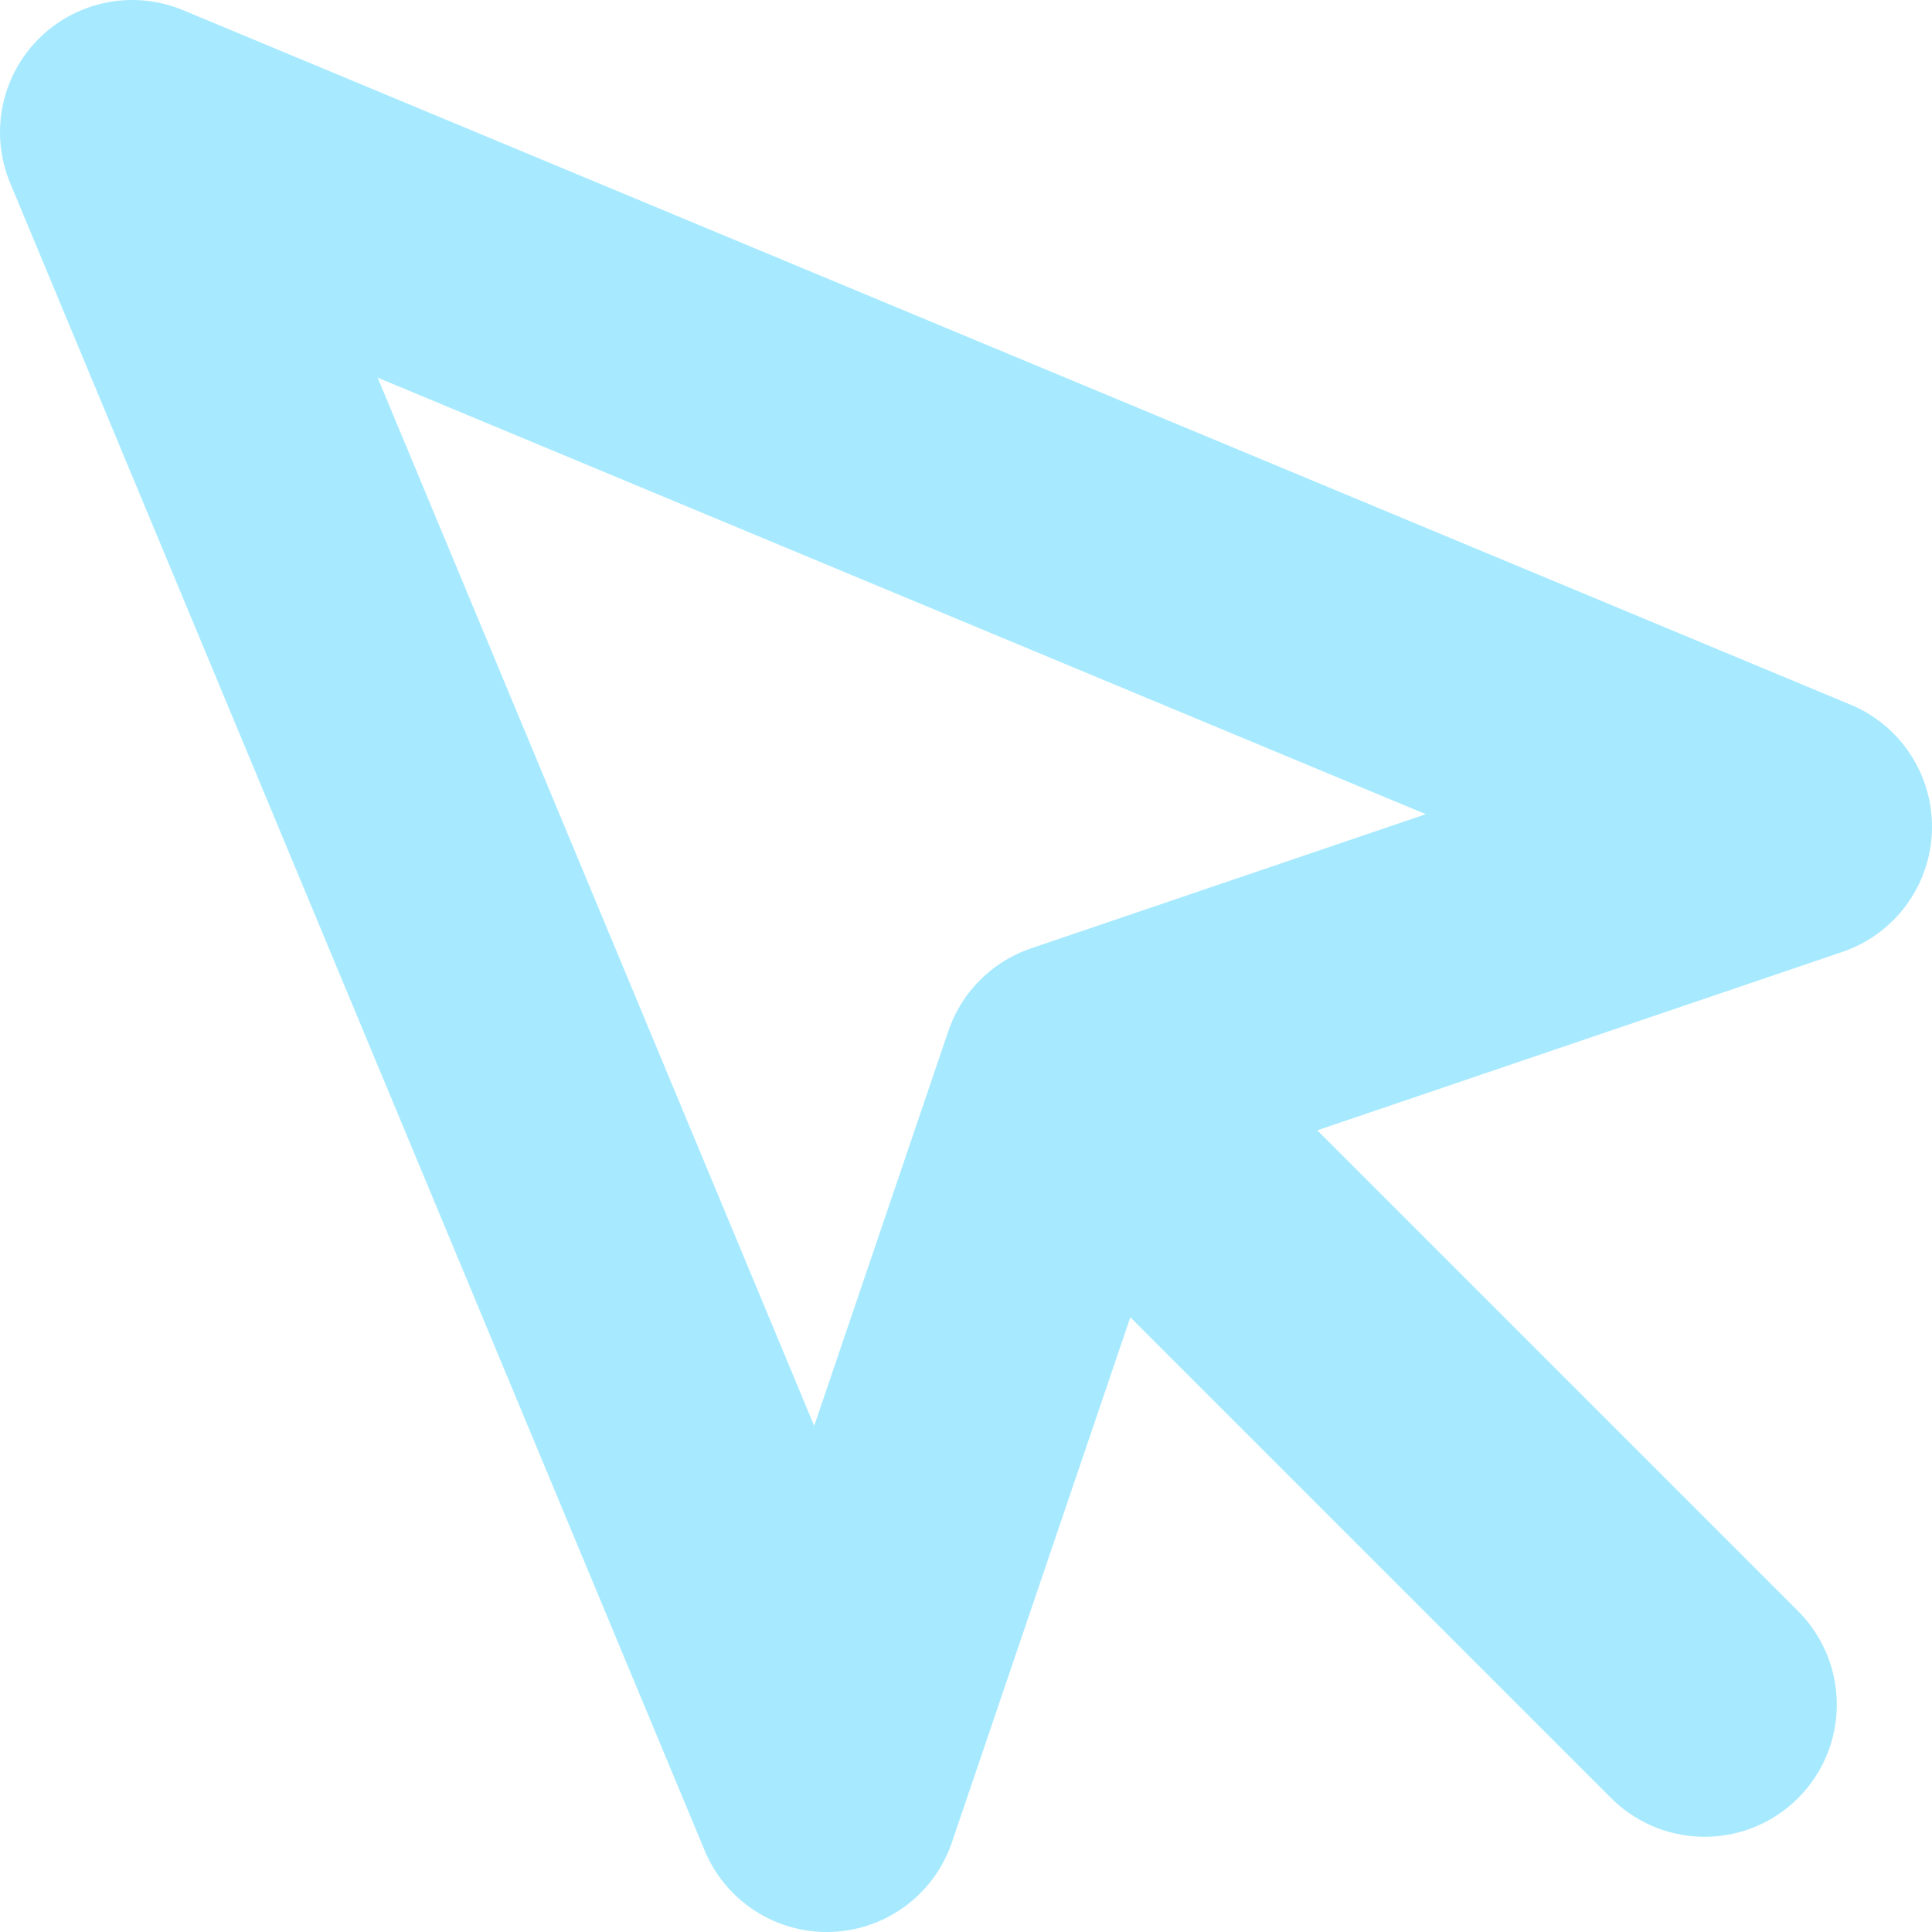 <?xml version="1.0" encoding="UTF-8"?>
<svg id="Layer_1" data-name="Layer 1" xmlns="http://www.w3.org/2000/svg" viewBox="0 0 21.92 21.92">
  <defs>
    <style>
      .cls-1 {
        fill: none;
        stroke: #a7eaff;
        stroke-linecap: round;
        stroke-linejoin: round;
        stroke-width: 3px;
      }
    </style>
  </defs>
  <g id="Icon_feather-mouse-pointer" data-name="Icon feather-mouse-pointer">
    <path id="Path_6279" data-name="Path 6279" class="cls-1" d="m1.5,1.5l7.88,18.92,2.8-8.24,8.24-2.8L1.5,1.5Z"/>
    <path id="Path_6280" data-name="Path 6280" class="cls-1" d="m12.65,12.65l6.69,6.69"/>
  </g>
</svg>